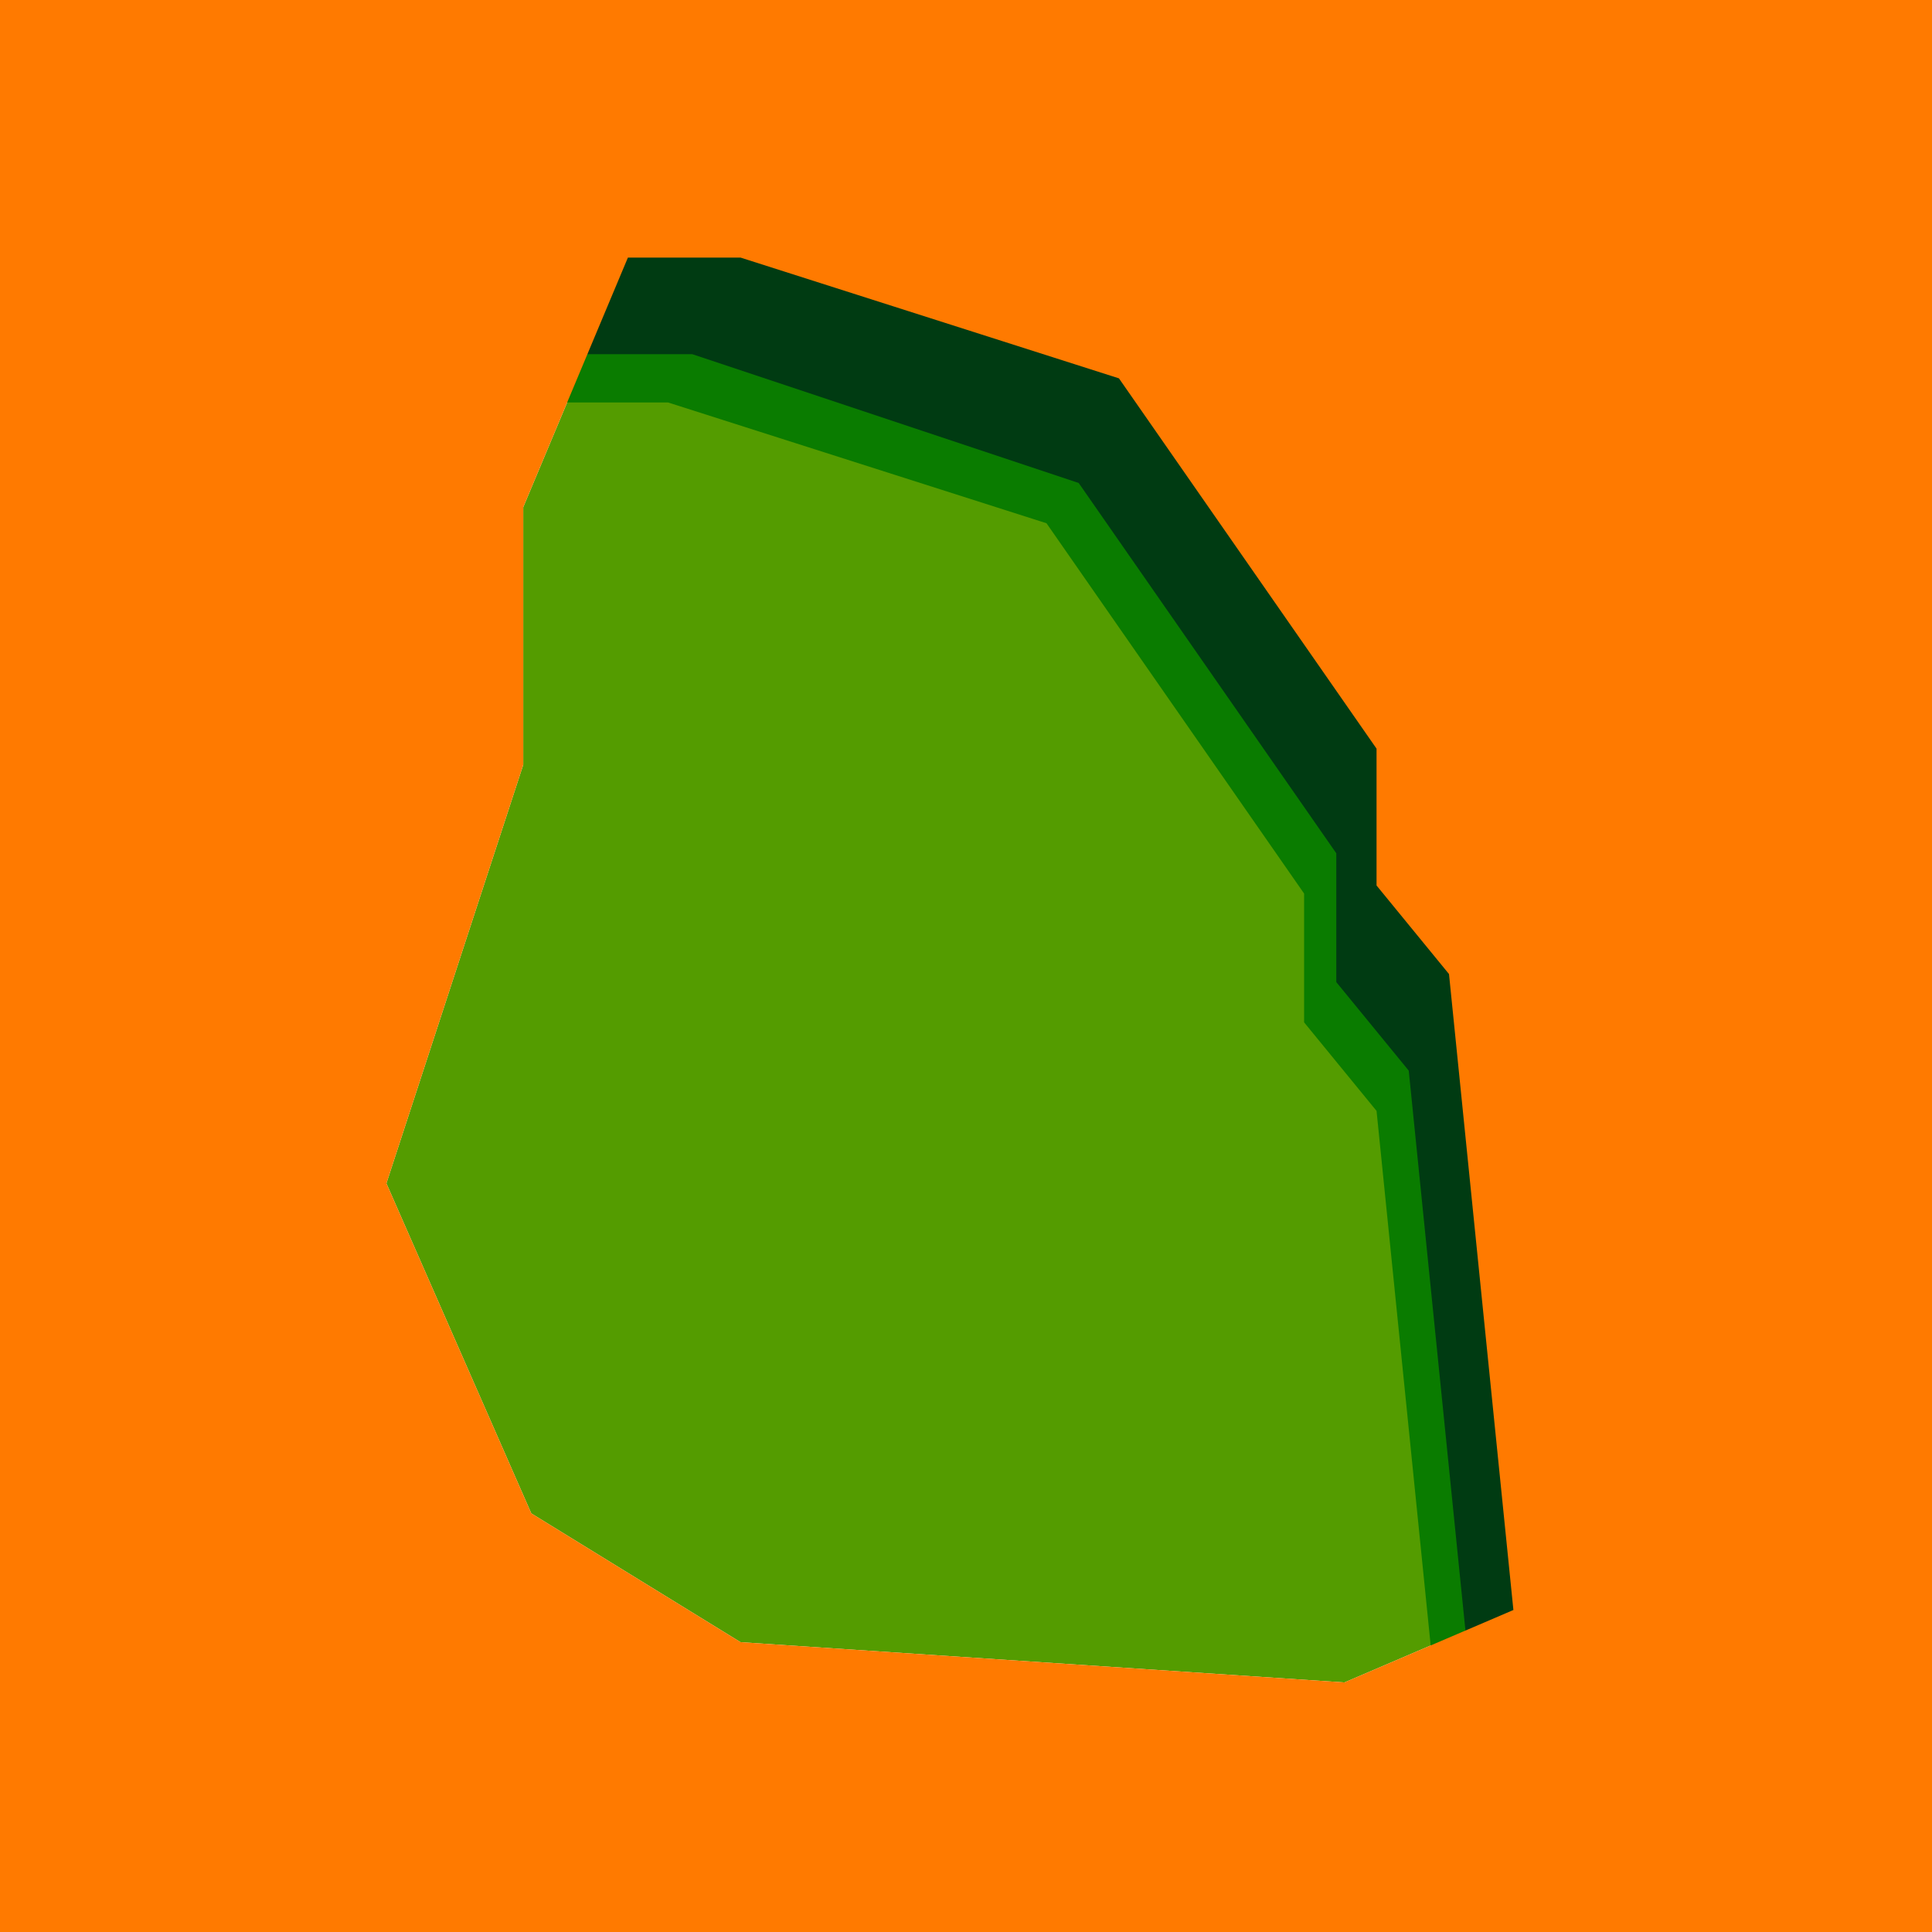 <svg xmlns="http://www.w3.org/2000/svg" viewBox="0 0 24 24" xmlns:v="https://vecta.io/nano"><path d="M7.8 3.2L6.5 6.3v3.2l-1.7 5.2 1.8 4.1 2.6 1.6 7.5.5 2.1-.9-.7-7.9-.9-1.1V9.3l-3.3-4.5-4.7-1.5z" fill="#549c00"/><path d="M.7 1.6v22.3h22.6V1.6H.7zm15.1 21l-7.5-.5-2.6-1.6L4 16.4l1.7-5.2V8.1L6.9 5h1.4L13 6.5l3.2 4.6v1.6l.9 1.1.8 7.9-2.1.9z" fill="#0a7c00"/><path d="M.8 1.2v22.2h22.6V1.2H.8zm15.3 20.9l-7.5-.5L6 20l-1.8-4.1 1.7-5.2V7.5l1.3-3.1h1.4L13.4 6l3.2 4.6v1.6l.9 1.1.8 7.9-2.2.9z" fill="#003b12"/><path d="M0 0v24h24V0H0zm16.7 20.9l-7.5-.5-2.6-1.6-1.8-4.1 1.7-5.2V6.3l1.3-3.1h1.4l4.7 1.5 3.2 4.6V11l.9 1.1.8 7.9-2.1.9z" fill="#ff7a00"/></svg>